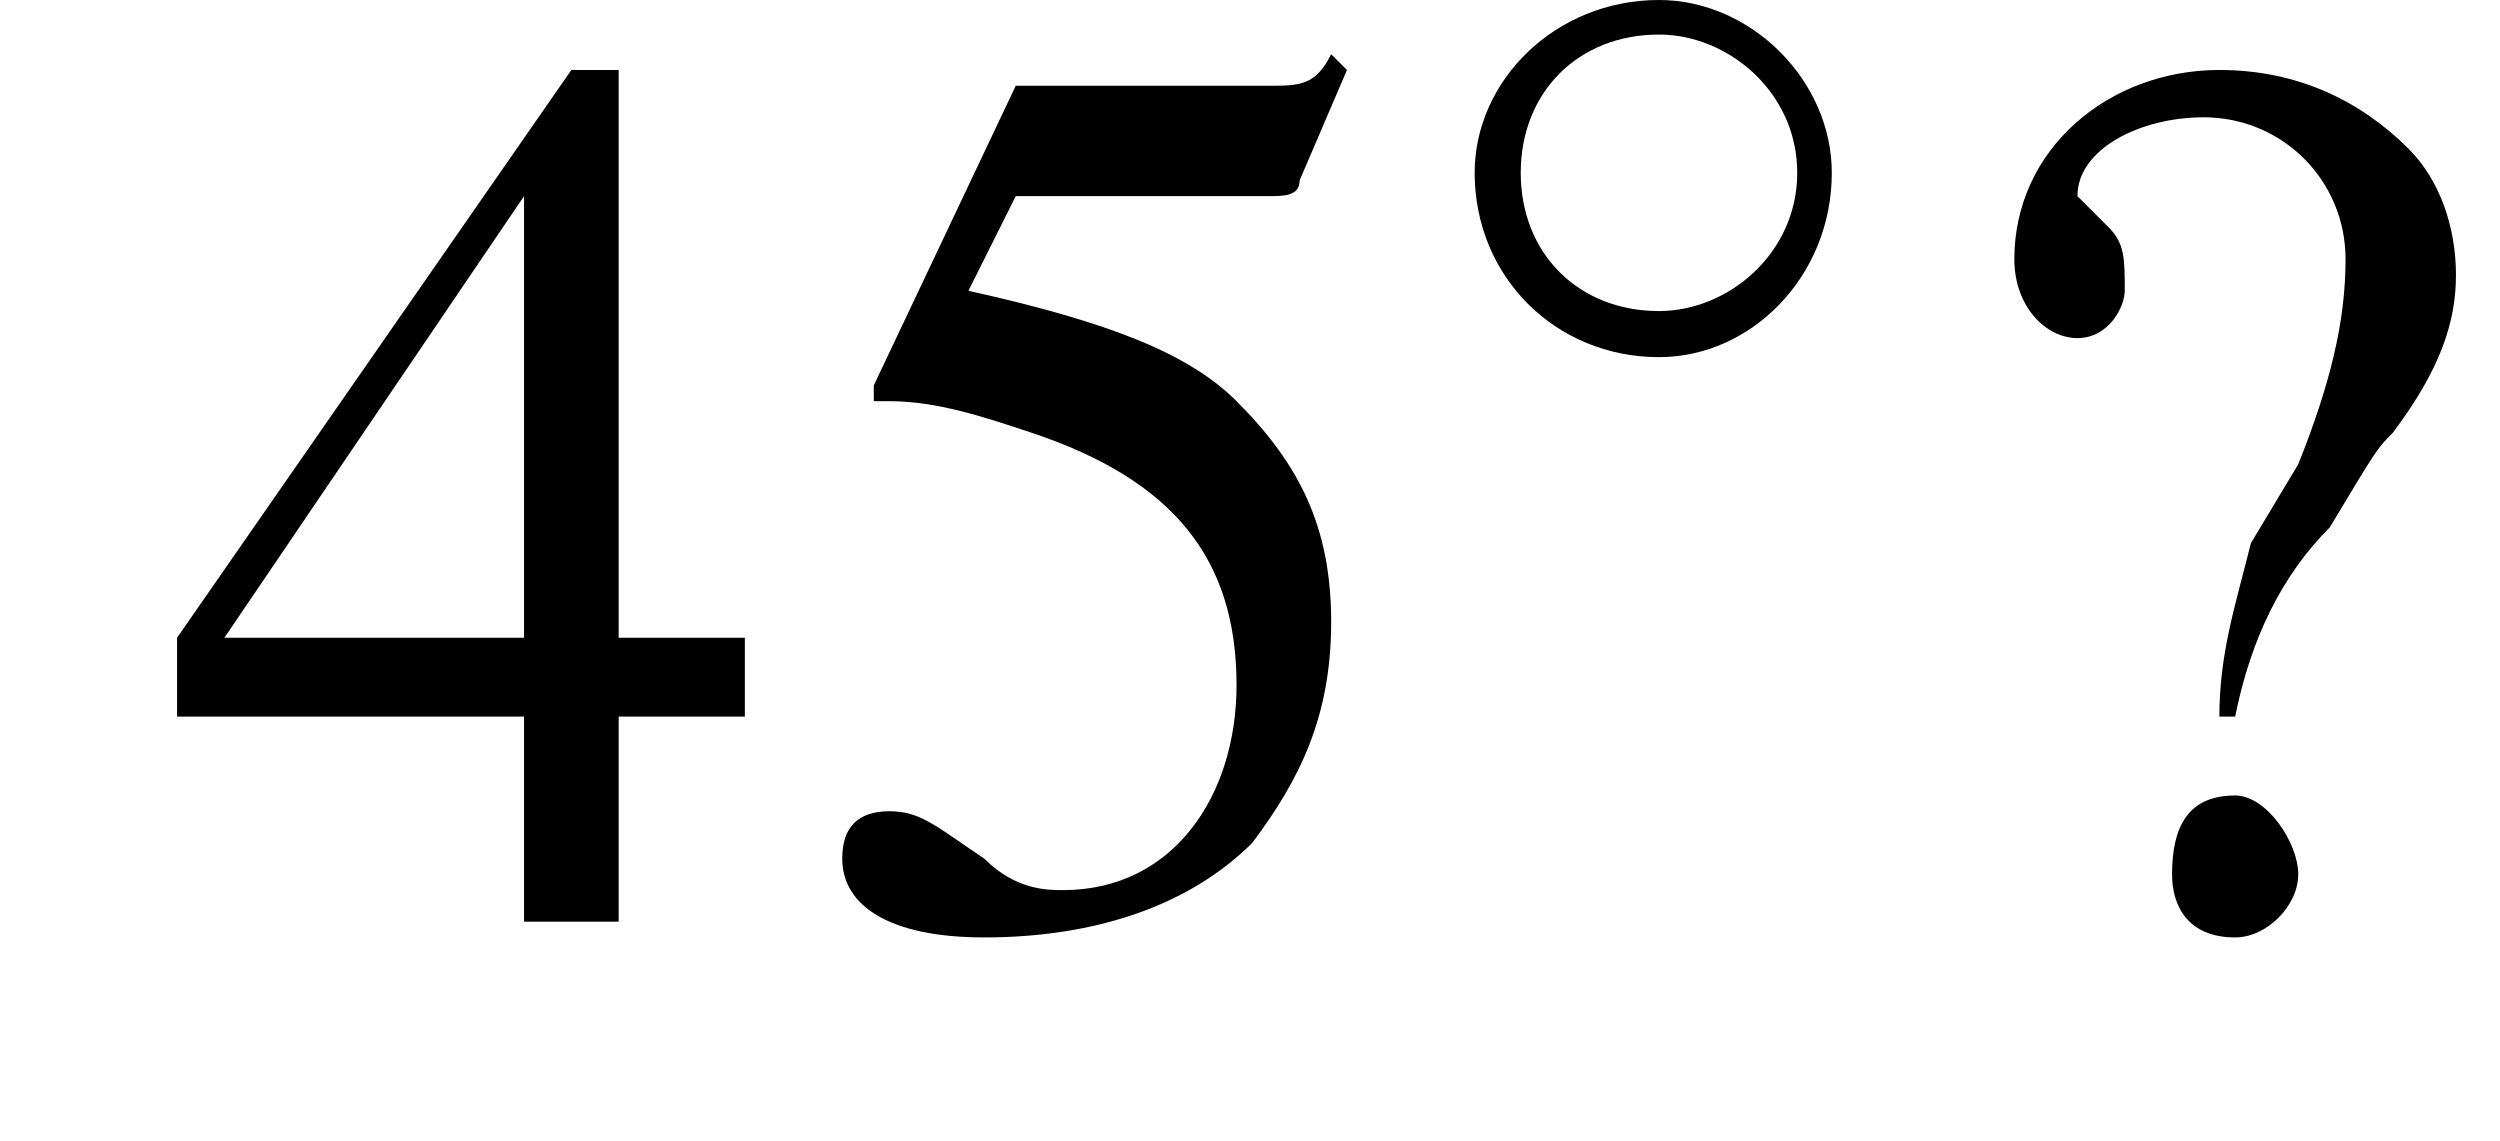 <?xml version='1.0' encoding='UTF-8'?>
<!---1.8-->
<svg height='9.9pt' version='1.1' viewBox='225.8 74.3 21.7 9.9' width='21.7pt' xmlns='http://www.w3.org/2000/svg' xmlns:xlink='http://www.w3.org/1999/xlink'>
<defs>
<path d='M5.2 -1.8C5.4 -1.8 5.5 -1.8 5.5 -2S5.4 -2.1 5.2 -2.1H0.9C0.8 -2.1 0.7 -2.1 0.7 -2S0.8 -1.8 0.9 -1.8H5.2Z' id='g1-0'/>
<path d='M3.5 -2C3.5 -2.8 2.8 -3.5 2 -3.5C1.1 -3.5 0.4 -2.8 0.4 -2C0.4 -1.1 1.1 -0.4 2 -0.4C2.8 -0.4 3.5 -1.1 3.5 -2ZM2 -0.8C1.3 -0.8 0.8 -1.3 0.8 -2S1.3 -3.2 2 -3.2C2.6 -3.2 3.2 -2.7 3.2 -2S2.6 -0.8 2 -0.8Z' id='g1-14'/>
<path d='M3.7 -1.8H2.9V-5.4H2.6L0.1 -1.8V-1.3H2.3V0H2.9V-1.3H3.7V-1.8ZM2.3 -1.8H0.4L2.3 -4.6V-1.8Z' id='g3-52'/>
<path d='M1.4 -4.6H3C3.1 -4.6 3.2 -4.6 3.2 -4.7L3.5 -5.4L3.4 -5.5C3.3 -5.3 3.2 -5.3 3 -5.3H1.4L0.5 -3.4C0.5 -3.4 0.5 -3.4 0.5 -3.3C0.5 -3.3 0.5 -3.3 0.6 -3.3C0.9 -3.3 1.2 -3.2 1.5 -3.1C2.4 -2.8 2.8 -2.3 2.8 -1.5C2.8 -0.8 2.4 -0.2 1.7 -0.2C1.6 -0.2 1.4 -0.2 1.2 -0.4C0.9 -0.6 0.8 -0.7 0.6 -0.7C0.4 -0.7 0.3 -0.6 0.3 -0.4C0.3 -0.1 0.6 0.1 1.2 0.1C1.9 0.1 2.5 -0.1 2.9 -0.5C3.2 -0.9 3.4 -1.3 3.4 -1.9C3.4 -2.5 3.2 -2.9 2.8 -3.3C2.5 -3.6 2 -3.8 1.1 -4L1.4 -4.6Z' id='g3-53'/>
<path d='M1.9 -1.3C2 -1.8 2.2 -2.2 2.5 -2.5C2.8 -3 2.8 -3 2.9 -3.1C3.2 -3.5 3.3 -3.8 3.3 -4.1C3.3 -4.4 3.2 -4.7 3 -4.9C2.7 -5.2 2.3 -5.4 1.8 -5.4C1.1 -5.4 0.5 -4.9 0.5 -4.2C0.5 -3.9 0.7 -3.7 0.9 -3.7C1.1 -3.7 1.2 -3.9 1.2 -4C1.2 -4.2 1.2 -4.3 1.1 -4.4C1 -4.5 0.9 -4.6 0.9 -4.6C0.9 -4.9 1.3 -5.1 1.7 -5.1C2.2 -5.1 2.6 -4.7 2.6 -4.2C2.6 -3.8 2.5 -3.4 2.3 -2.9L2 -2.4C1.9 -2 1.8 -1.7 1.8 -1.3H1.9ZM1.9 -0.8C1.6 -0.8 1.5 -0.6 1.5 -0.3C1.5 -0.1 1.6 0.1 1.9 0.1C2.1 0.1 2.3 -0.1 2.3 -0.3S2.1 -0.8 1.9 -0.8Z' id='g3-63'/>
<use id='g12-52' transform='scale(1.369)' xlink:href='#g3-52'/>
<use id='g12-53' transform='scale(1.369)' xlink:href='#g3-53'/>
<use id='g12-63' transform='scale(1.369)' xlink:href='#g3-63'/>
<use id='g6-0' transform='scale(1.369)' xlink:href='#g1-0'/>
</defs>
<g id='page1'>

<use x='227.2' xlink:href='#g12-52' y='82.3'/>
<use x='232.7' xlink:href='#g12-53' y='82.3'/>
<use x='238.2' xlink:href='#g1-14' y='77.8'/>
<use x='242.6' xlink:href='#g12-63' y='82.3'/>
</g>
</svg>